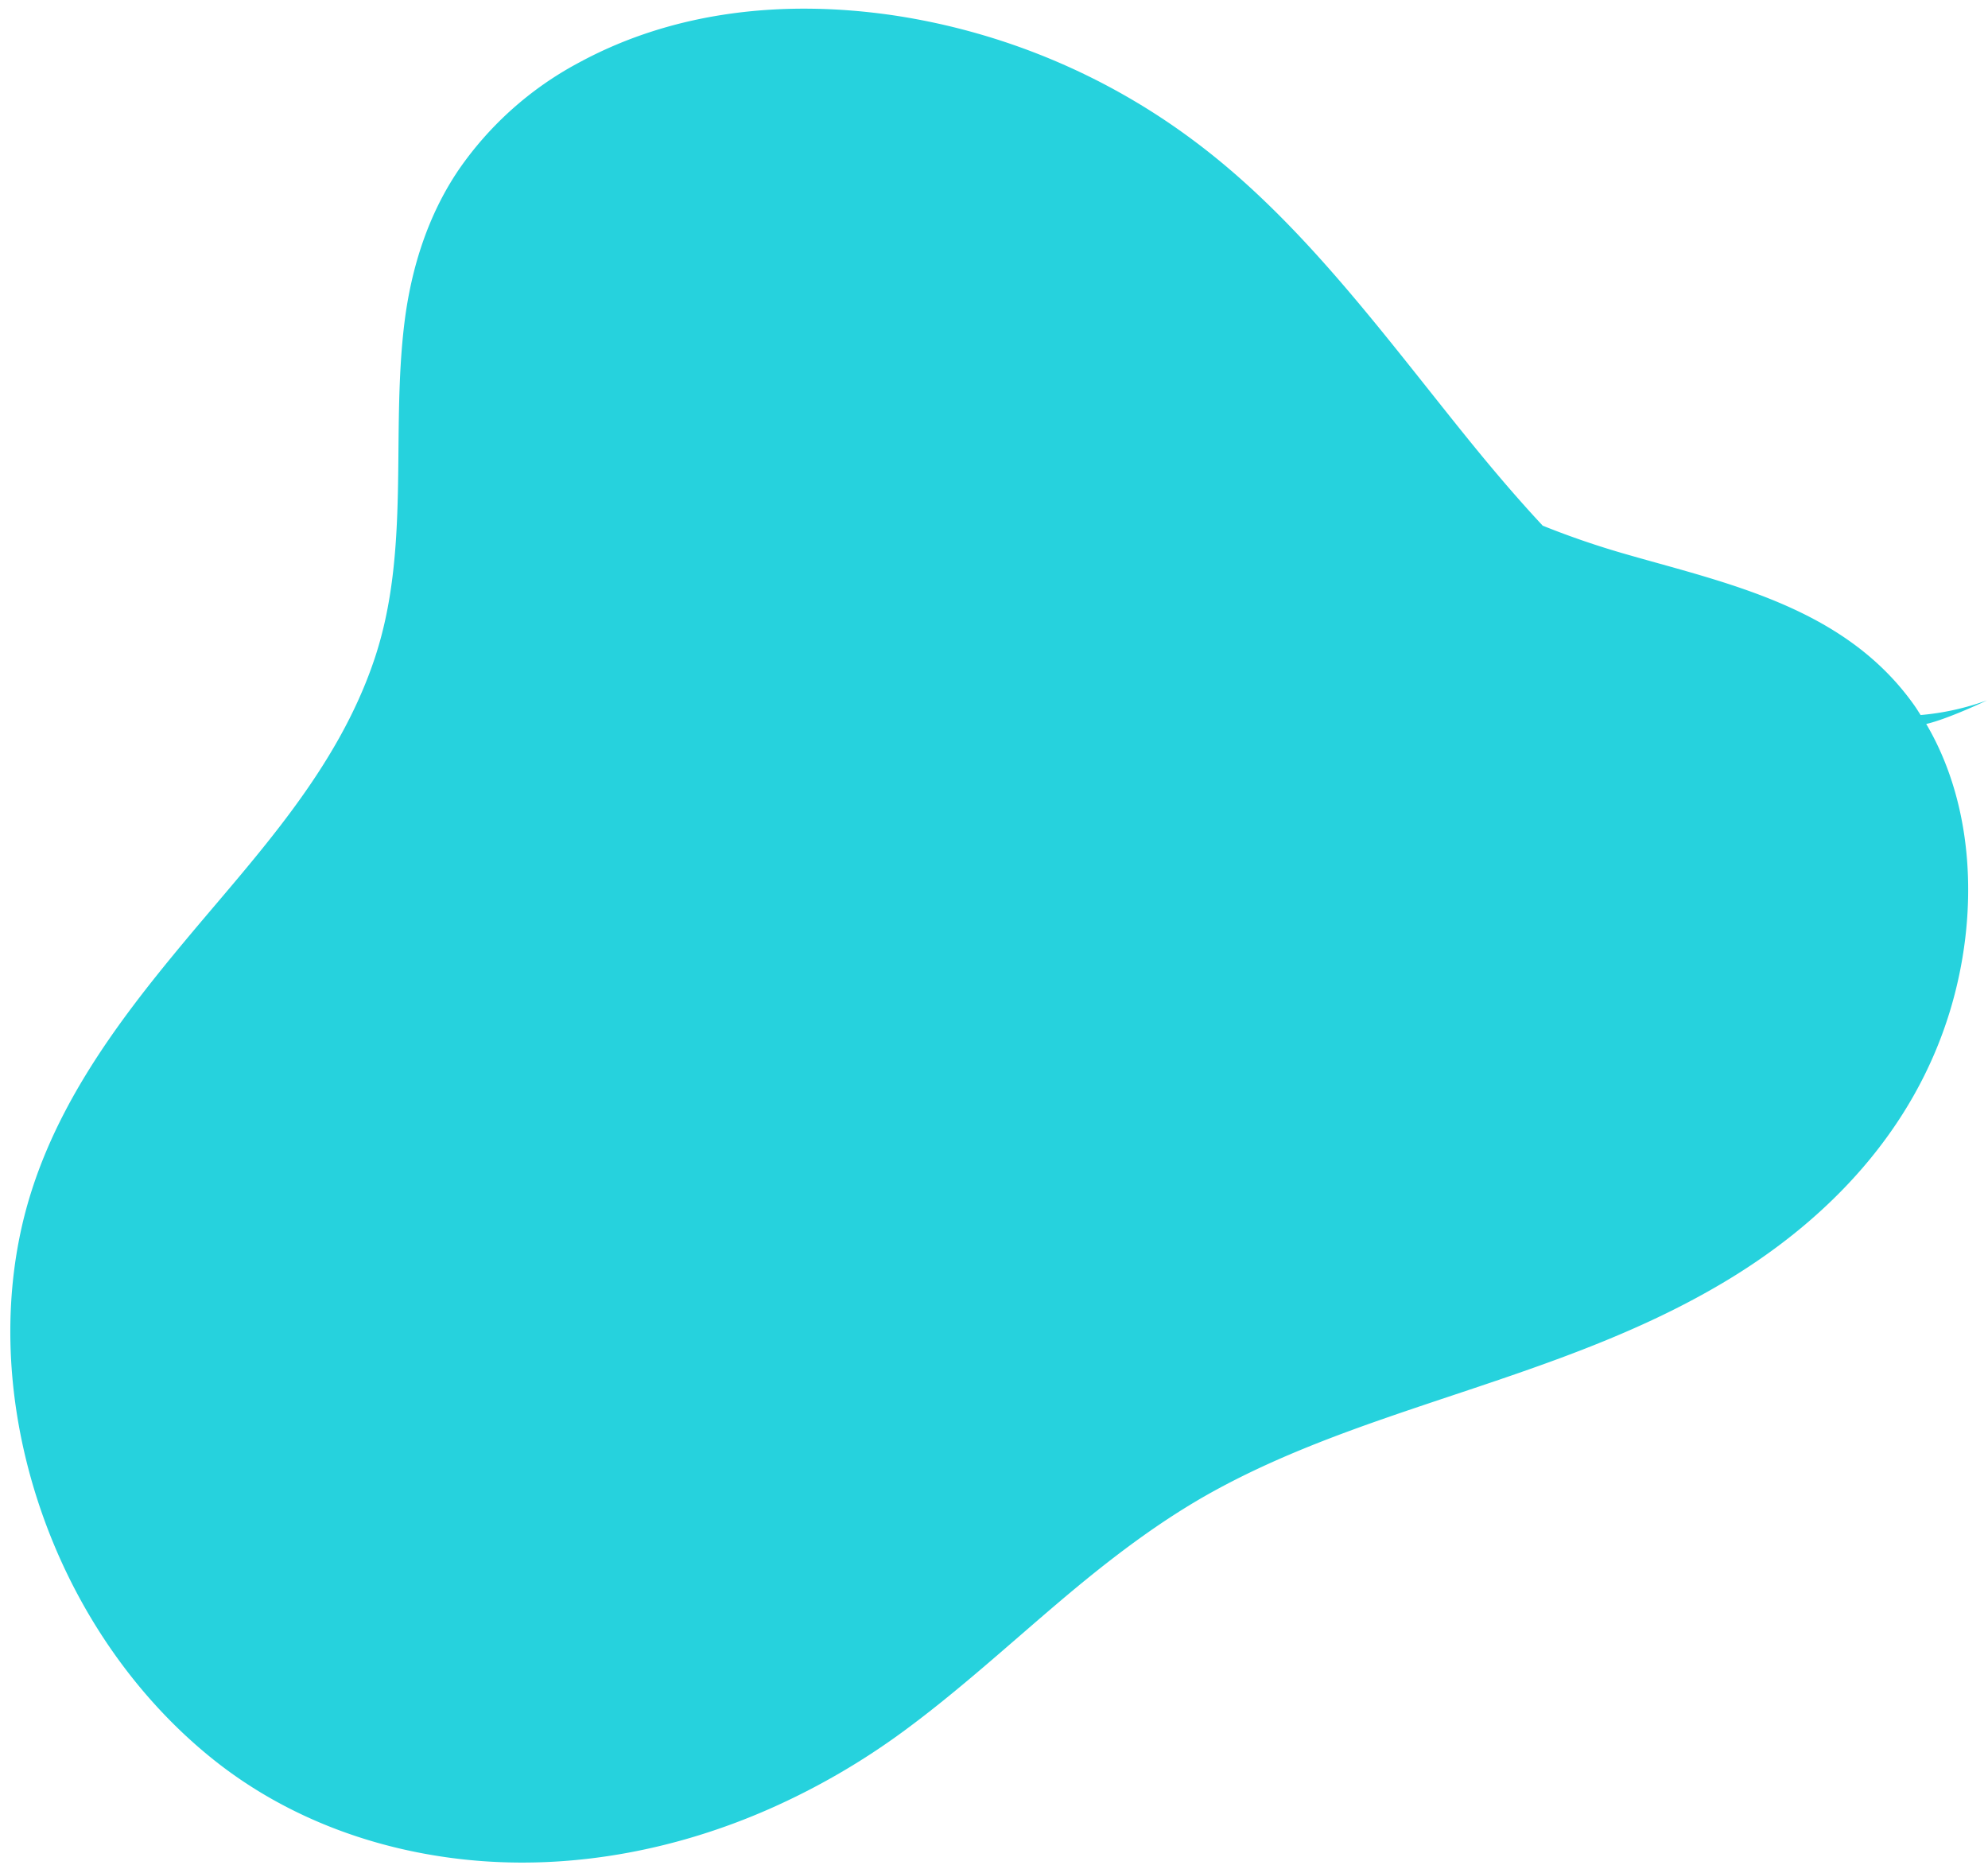<?xml version="1.0" encoding="UTF-8" standalone="no"?><svg xmlns="http://www.w3.org/2000/svg" xmlns:xlink="http://www.w3.org/1999/xlink" data-name="Layer 1" fill="#000000" height="452.8" preserveAspectRatio="xMidYMid meet" version="1" viewBox="-2.5 -2.1 481.8 452.8" width="481.8" zoomAndPan="magnify"><g id="change1_1"><path d="M470.112,242.79c6.888-22.74,6.164-49.157-5.782-69.463,5.12-1.139,14.987-5.815,14.676-5.701a63.017,63.017,0,0,1-16.037,3.541c-.484-.753-.946-1.517-1.463-2.251-16.668-23.661-44.834-29.516-69.455-36.584a206.257,206.257,0,0,1-20.67-7.052c-6.521-6.992-12.747-14.366-18.807-21.875C332.097,78.03,312.551,51.167,286.87,32.027A161.47,161.47,0,0,0,213.803,1.582C188.098-2.144,161.236.325,137.685,13.14a82.39,82.39,0,0,0-29.025,25.907C101.261,49.96,97.131,62.824,95.492,76.32c-3.287,27.052,1.522,55.036-7.199,81.164-9.038,27.075-28.756,47.755-45.982,68.433-16.988,20.392-33.855,42.72-39.799,70.464-5.017,23.422-2.243,48.112,5.888,70.235,8.376,22.788,22.459,42.814,40.314,57.256,18.906,15.292,42.135,23.21,65.267,24.981,23.702,1.815,47.833-2.879,69.899-12.581a172.255,172.255,0,0,0,32.871-19.066c12.883-9.487,24.837-20.42,37.106-30.846,12.131-10.309,24.666-19.988,38.398-27.463,13.235-7.205,27.183-12.57,41.222-17.443,28.189-9.785,57.15-17.799,83.243-33.706C440.446,293.285,461.27,271.98,470.112,242.79Z" fill="#26d2dd"/></g></svg>